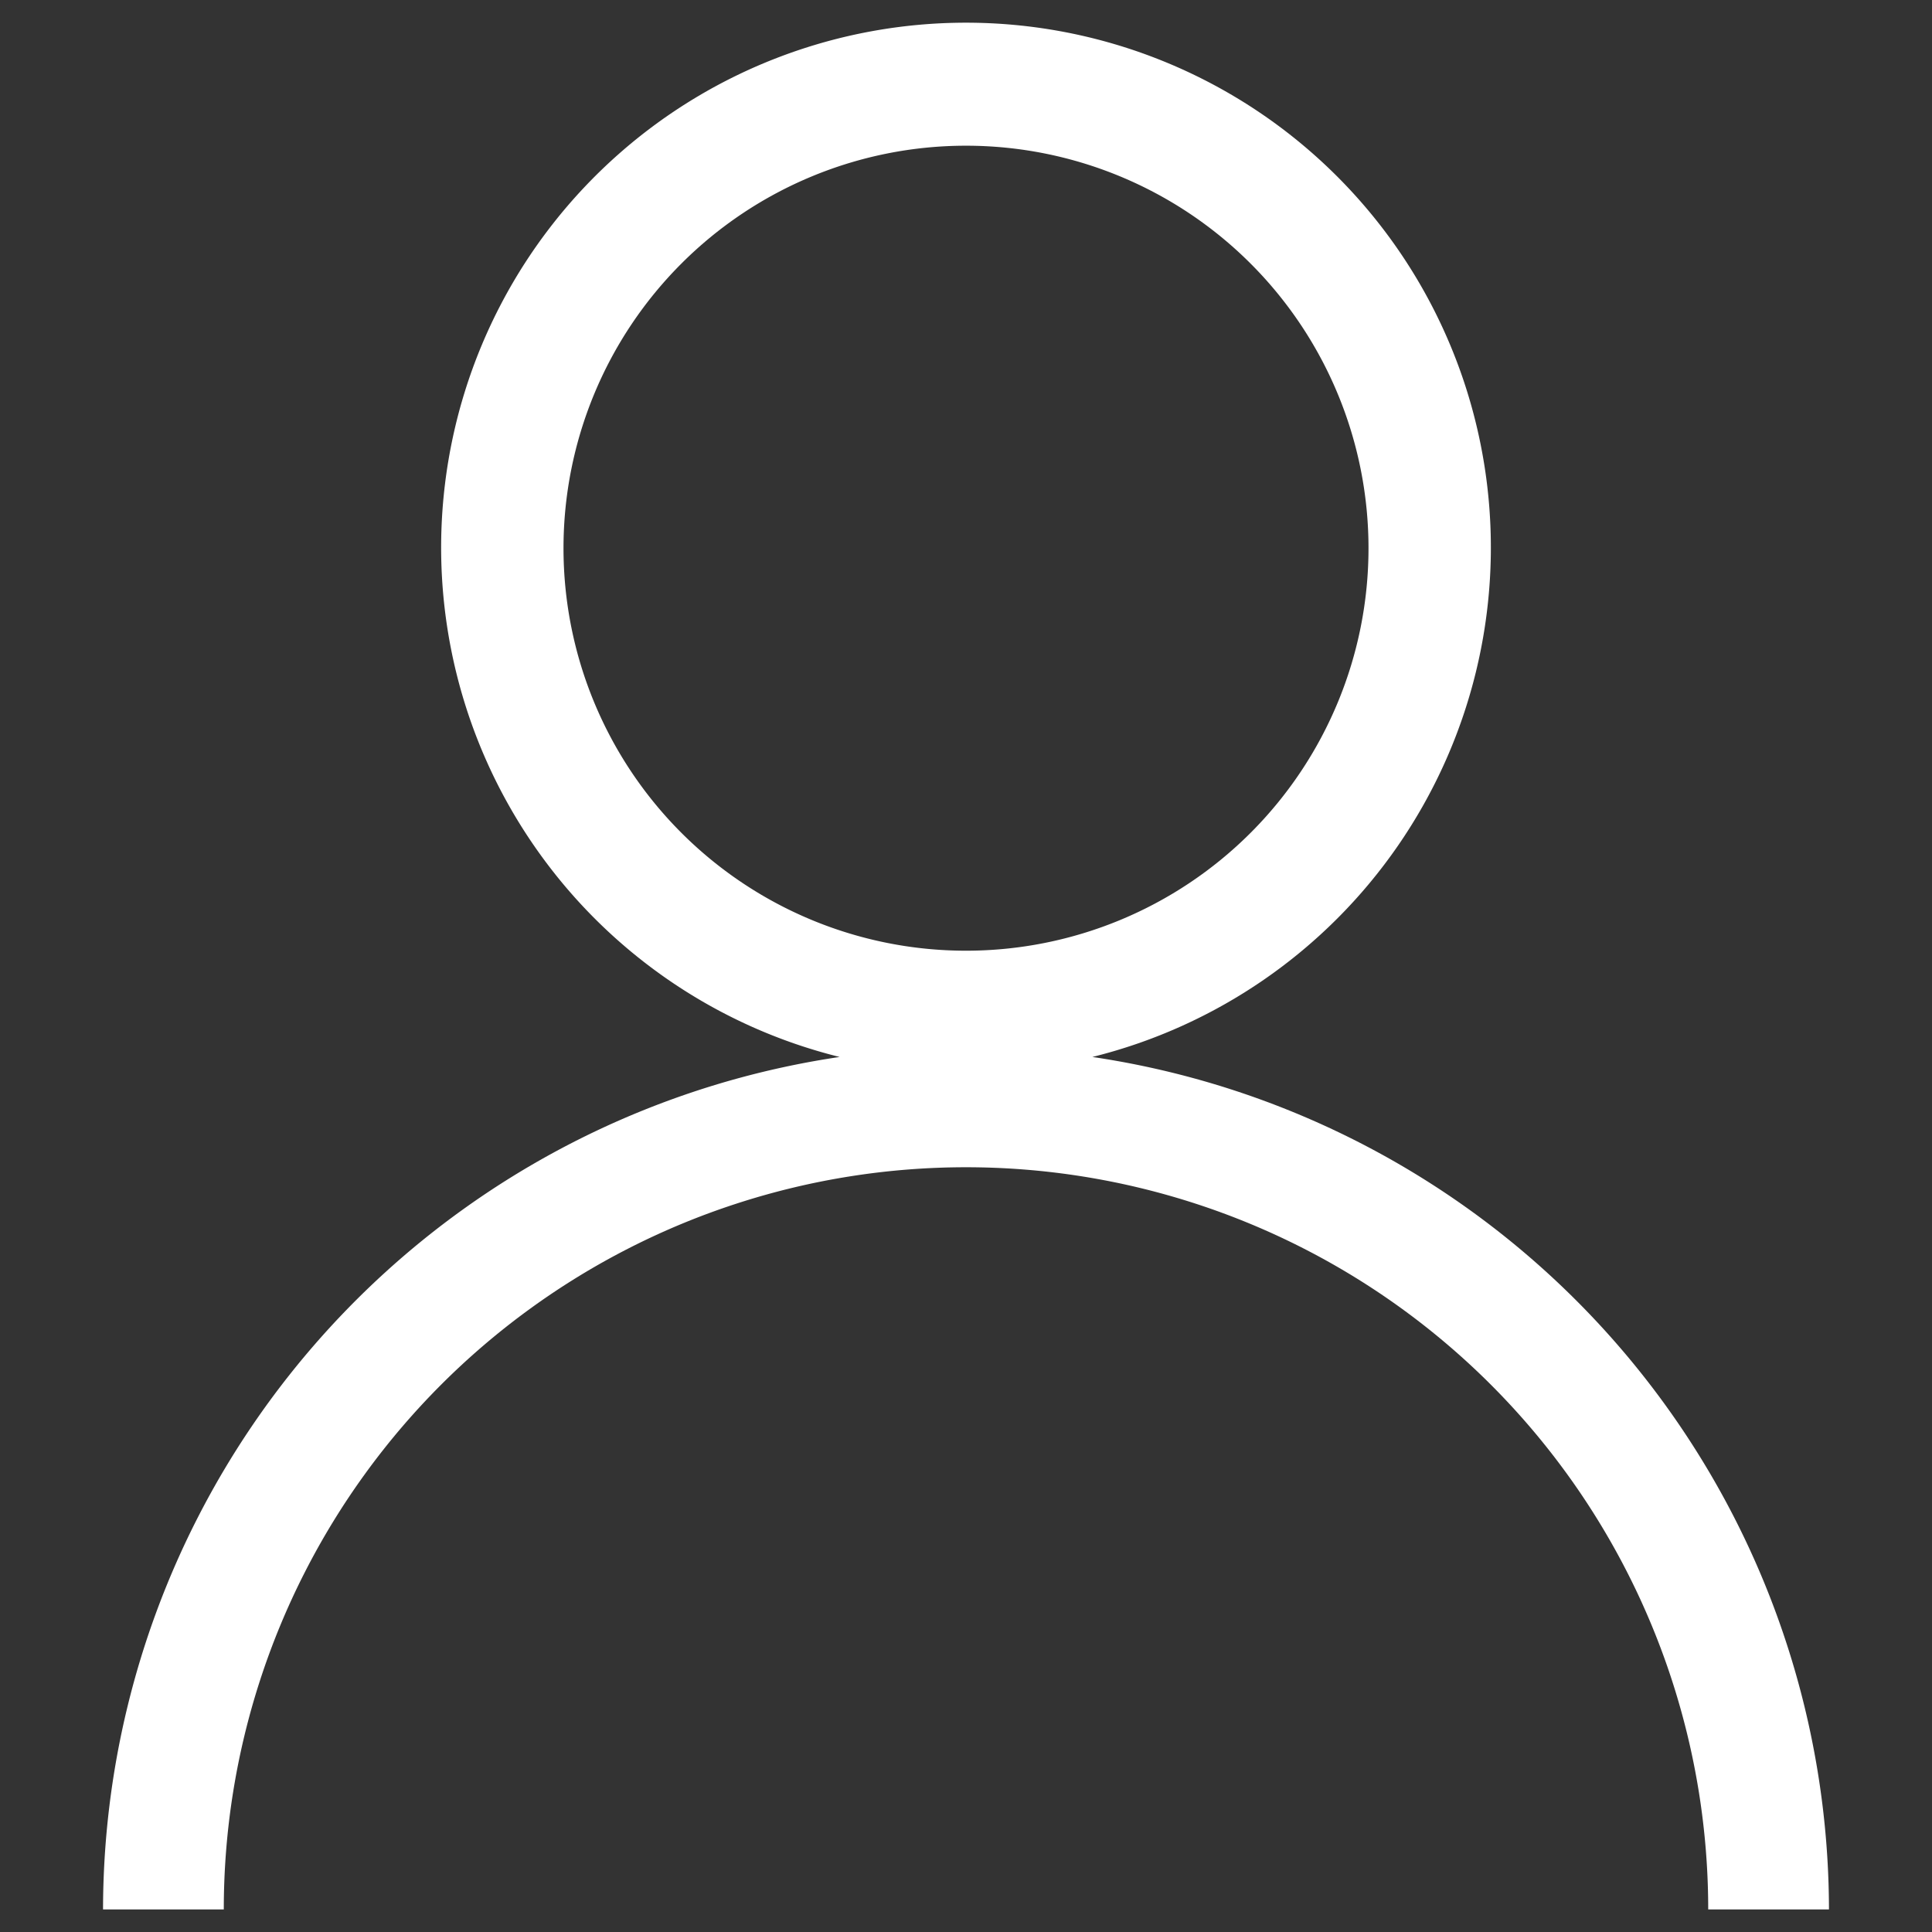 <svg id="job" xmlns="http://www.w3.org/2000/svg" viewBox="0 0 24 24"><rect x="0" y="0" width="24" height="24" fill="#333333" stroke="none"/><defs><style>.cls-1{fill:#fff;fill-rule:evenodd;}</style></defs><path class="cls-1" d="M13.57,13.13a6.52,6.52,0,1,0-3.14,0A10.72,10.72,0,0,0,1.28,23.72h1.5a9.22,9.22,0,0,1,18.44,0h1.5a10.72,10.72,0,0,0-9.15-10.59M7,6.81a5,5,0,1,1,5,5,5,5,0,0,1-5-5"/></svg>